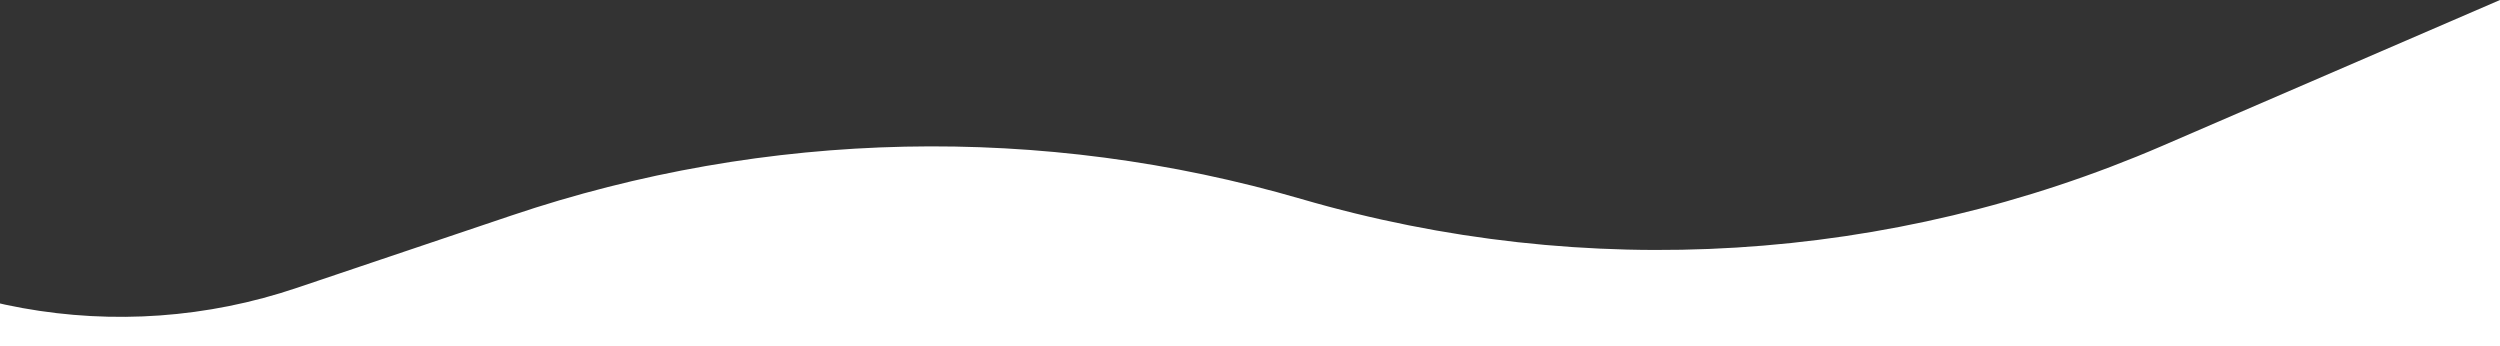 <?xml version="1.0" encoding="utf-8"?>
<!-- Generator: Adobe Illustrator 26.4.1, SVG Export Plug-In . SVG Version: 6.00 Build 0)  -->
<svg version="1.1" id="Layer_1" xmlns="http://www.w3.org/2000/svg" xmlns:xlink="http://www.w3.org/1999/xlink" x="0px" y="0px"
	 viewBox="0 0 603 83.5" style="enable-background:new 0 0 603 83.5;" xml:space="preserve">
<rect x="0" y="0" width="603" height="83.5" fill="#333333" stroke="none"/>
<style type="text/css">
	.st0{fill:#FFFFFF;}
</style>
<path class="st0" d="M-55,46.5L-55,46.5c35.5,28.9,83.3,37.6,126.7,22.9L123.3,52c61.6-20.8,128.1-22.2,190.6-4l0,0
	c68.6,20,142,15.5,207.6-12.8L603,0v83.5H-55V46.5"/>
</svg>
